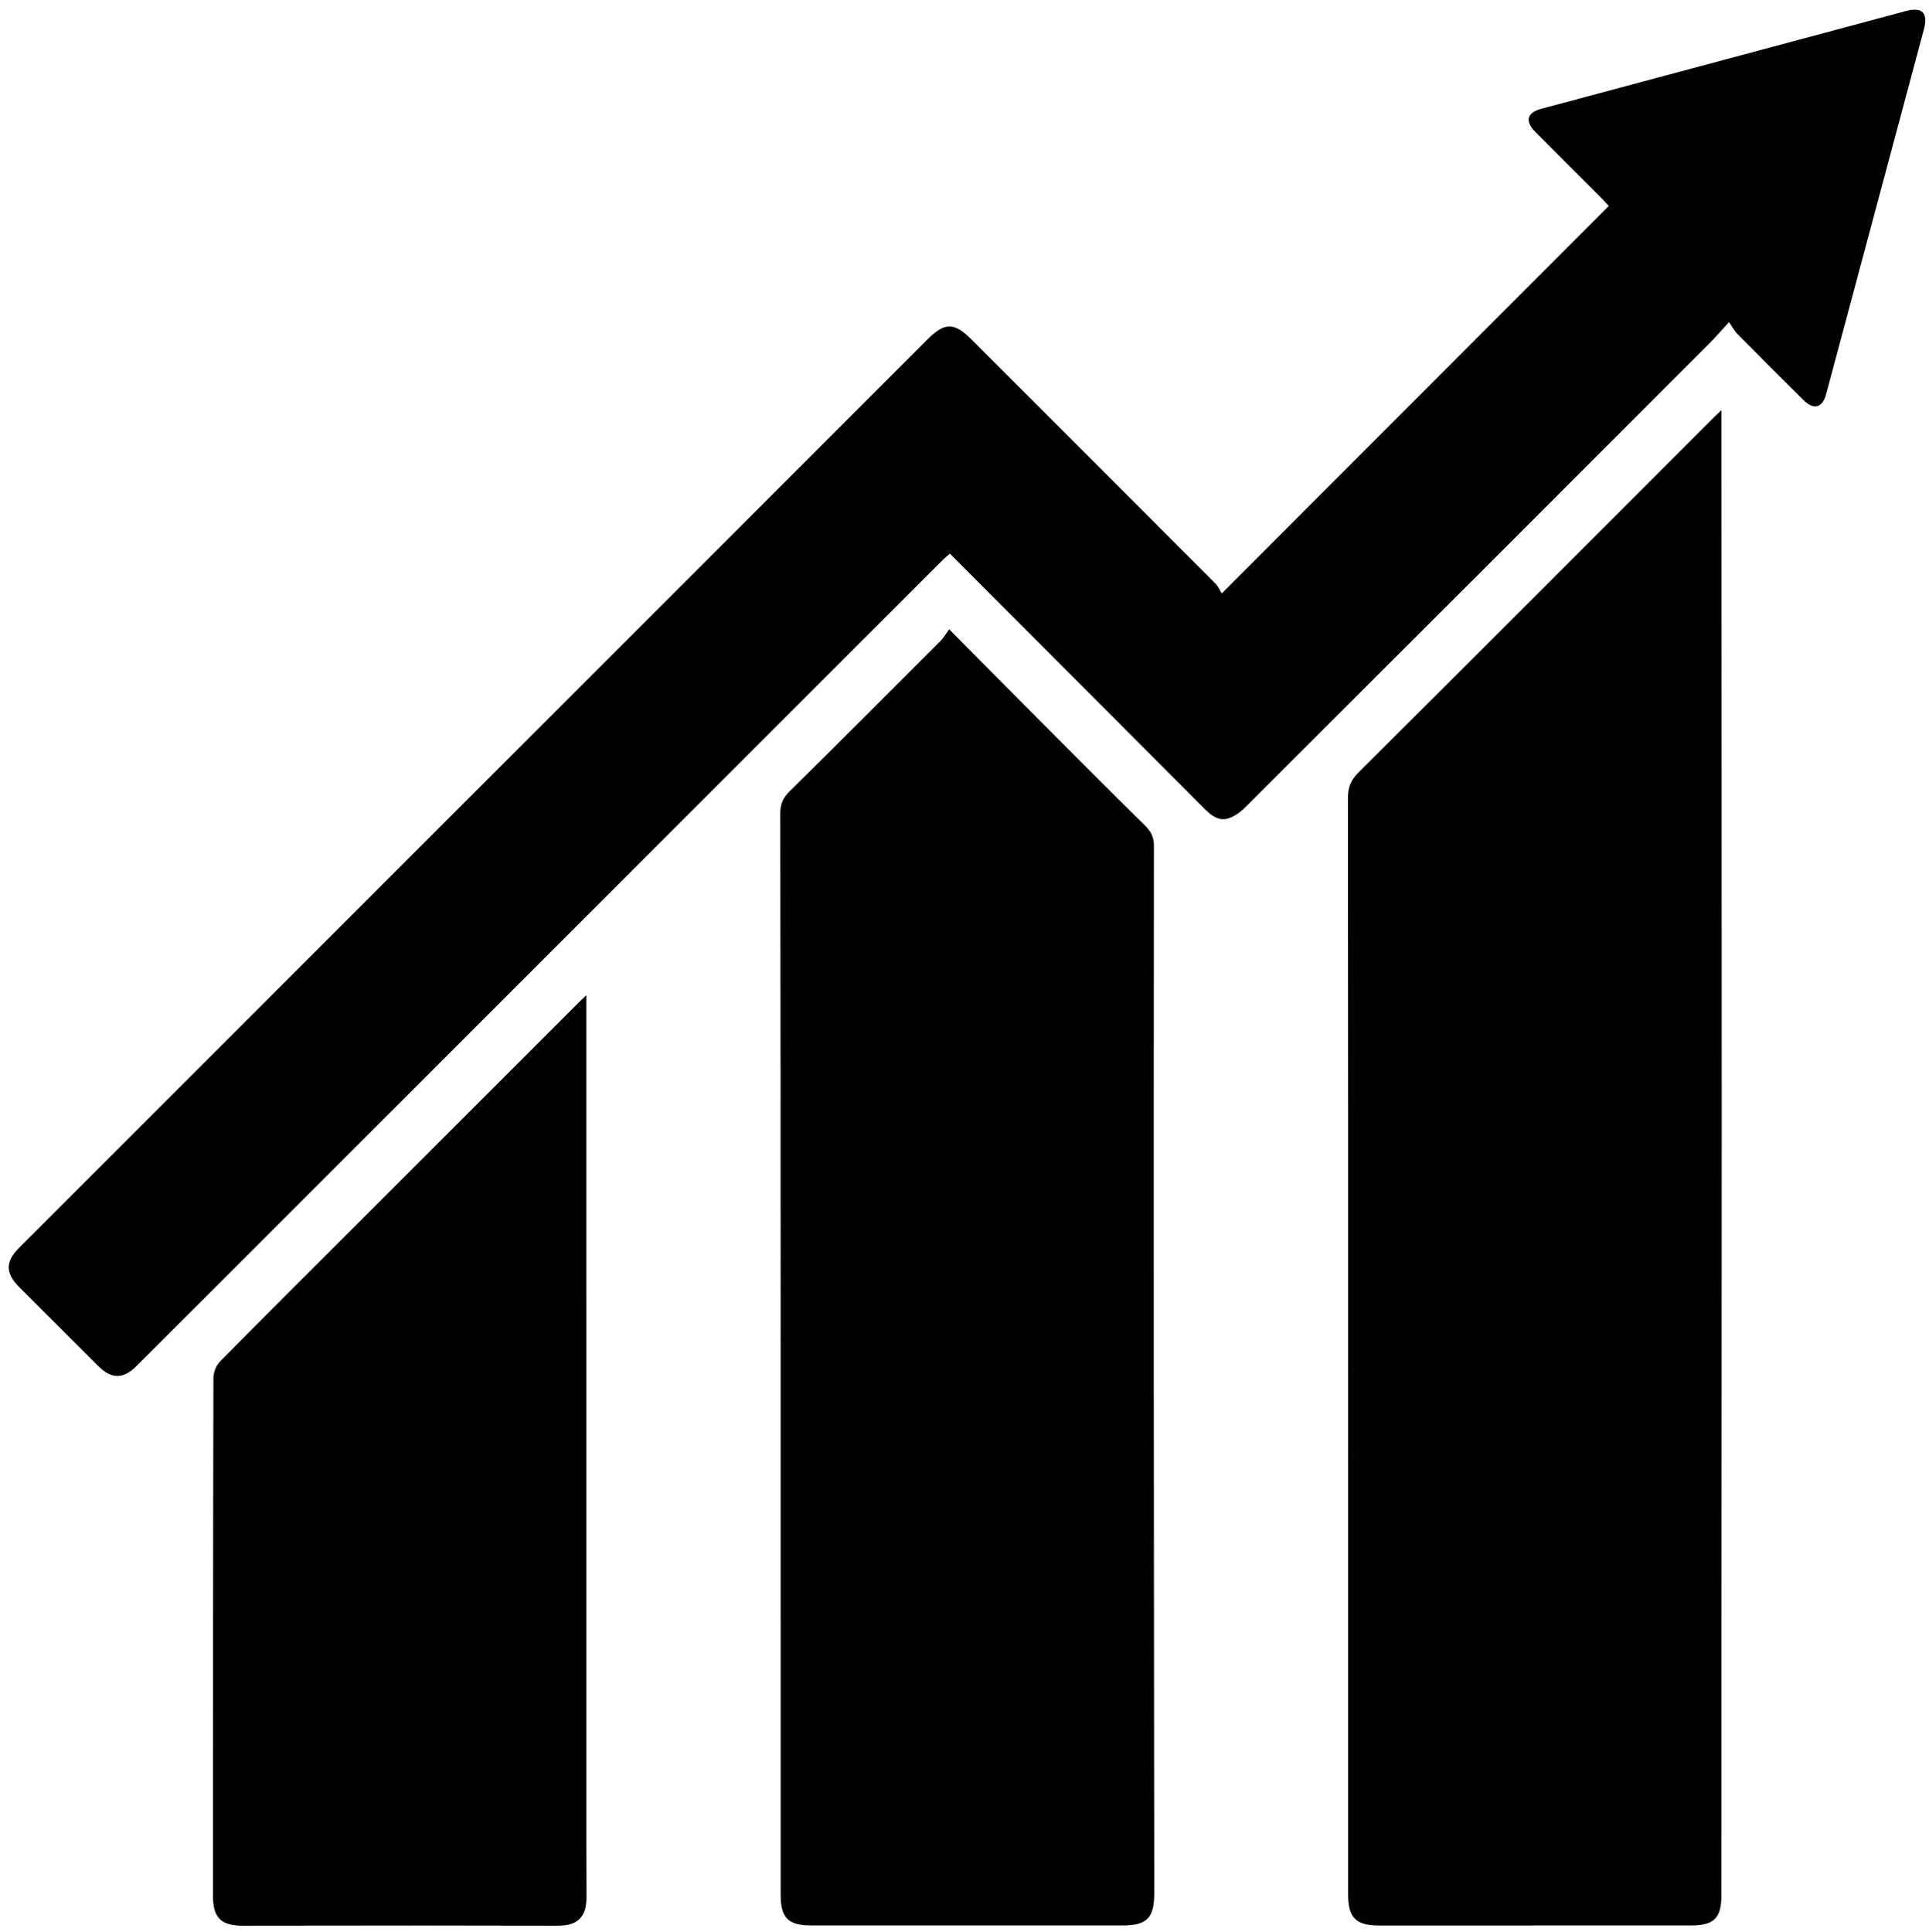 <?xml version="1.0" encoding="utf-8"?>
<!-- Generator: Adobe Illustrator 16.0.0, SVG Export Plug-In . SVG Version: 6.00 Build 0)  -->
<!DOCTYPE svg PUBLIC "-//W3C//DTD SVG 1.1//EN" "http://www.w3.org/Graphics/SVG/1.1/DTD/svg11.dtd">
<svg version="1.1" id="Layer_1" xmlns="http://www.w3.org/2000/svg" xmlns:xlink="http://www.w3.org/1999/xlink" x="0px" y="0px"
	 width="412px" height="412.667px" viewBox="0 0 412 412.667" enable-background="new 0 0 412 412.667" xml:space="preserve">
<path fill-rule="evenodd" clip-rule="evenodd" d="M367.668,87.614c0,4.672-0.002,8.79,0,12.907
	c0.022,46.242,0.061,92.483,0.063,138.726c0.003,35.714-0.044,71.428-0.062,107.142c-0.01,19.494-0.002,38.987-0.009,58.481
	c-0.001,4.816-1.596,6.393-6.472,6.395c-22.223,0.009-44.445,0.013-66.669,0.009c-4.911,0-6.582-1.676-6.583-6.613
	c-0.004-31.191,0-62.382,0.001-93.573c0-46.866,0.015-93.731-0.045-140.596c-0.003-2.271,0.625-3.864,2.253-5.485
	c25.355-25.261,50.644-50.591,75.949-75.904C366.469,88.728,366.863,88.375,367.668,87.614z"/>
<path fill-rule="evenodd" clip-rule="evenodd" d="M369.288,68.81c-1.733,1.882-2.948,3.296-4.262,4.611
	c-33.021,33.037-66.048,66.068-99.109,99.065c-1.004,1.001-2.295,1.94-3.622,2.337c-2.094,0.625-3.662-0.697-5.1-2.14
	c-13.595-13.645-27.213-27.265-40.82-40.895c-4.46-4.467-8.909-8.943-13.491-13.542c-0.586,0.518-1.109,0.933-1.579,1.402
	C149.192,171.753,97.083,223.863,44.974,275.971c-5.294,5.294-10.588,10.587-15.895,15.867c-2.781,2.768-5.267,2.754-8.075-0.043
	c-5.636-5.613-11.262-11.235-16.883-16.863c-2.994-2.997-3.008-5.442-0.036-8.416c27.675-27.683,55.355-55.361,83.034-83.039
	c36.999-36.999,74-73.994,110.994-110.997c3.652-3.653,5.674-3.67,9.381,0.035c17.372,17.366,34.747,34.73,52.098,52.12
	c0.597,0.598,0.938,1.452,1.354,2.119c27.865-27.9,55.185-55.252,82.653-82.756c-0.447-0.483-1.038-1.167-1.675-1.805
	c-4.683-4.692-9.393-9.356-14.054-14.068c-2.233-2.257-1.73-4.07,1.29-4.88c25.984-6.97,51.97-13.938,77.956-20.899
	c3.438-0.92,4.733,0.415,3.794,3.921c-6.956,25.991-13.921,51.98-20.888,77.968c-0.768,2.866-2.621,3.4-4.761,1.289
	c-4.774-4.709-9.504-9.465-14.22-14.233C370.45,70.69,370.049,69.899,369.288,68.81z"/>
<path fill-rule="evenodd" clip-rule="evenodd" d="M202.728,134.41c6.525,6.58,12.547,12.674,18.595,18.743
	c7.762,7.788,15.519,15.582,23.345,23.305c1.263,1.246,1.789,2.485,1.787,4.269c-0.047,38.917-0.047,77.833-0.029,116.75
	c0.018,35.64,0.07,71.28,0.099,106.92c0.005,5.27-1.584,6.869-6.776,6.87c-22.147,0.004-44.296,0.006-66.444,0
	c-4.964-0.001-6.569-1.617-6.569-6.583c-0.003-39.071,0.001-78.143-0.005-117.213c-0.007-37.903-0.01-75.805-0.077-113.708
	c-0.003-1.949,0.546-3.306,1.94-4.682c10.821-10.685,21.564-21.448,32.31-32.208C201.553,136.22,202.016,135.381,202.728,134.41z"/>
<path fill-rule="evenodd" clip-rule="evenodd" d="M125.217,212.577c0,1.999,0,3.461,0,4.923c0,58.716,0,117.433,0.002,176.15
	c0,3.898,0.046,7.797,0.032,11.695c-0.015,4.102-1.884,5.969-6.042,5.972c-9.591,0.008-19.182-0.04-28.772-0.039
	c-12.866,0.001-25.732,0.033-38.598,0.038c-4.629,0.003-6.353-1.713-6.352-6.337c0.007-36.883,0.011-73.766,0.095-110.648
	c0.002-1.175,0.55-2.65,1.362-3.474c9.462-9.604,19.025-19.108,28.56-28.642c16.046-16.044,32.09-32.09,48.137-48.133
	C124.019,213.704,124.414,213.343,125.217,212.577z"/>
</svg>
